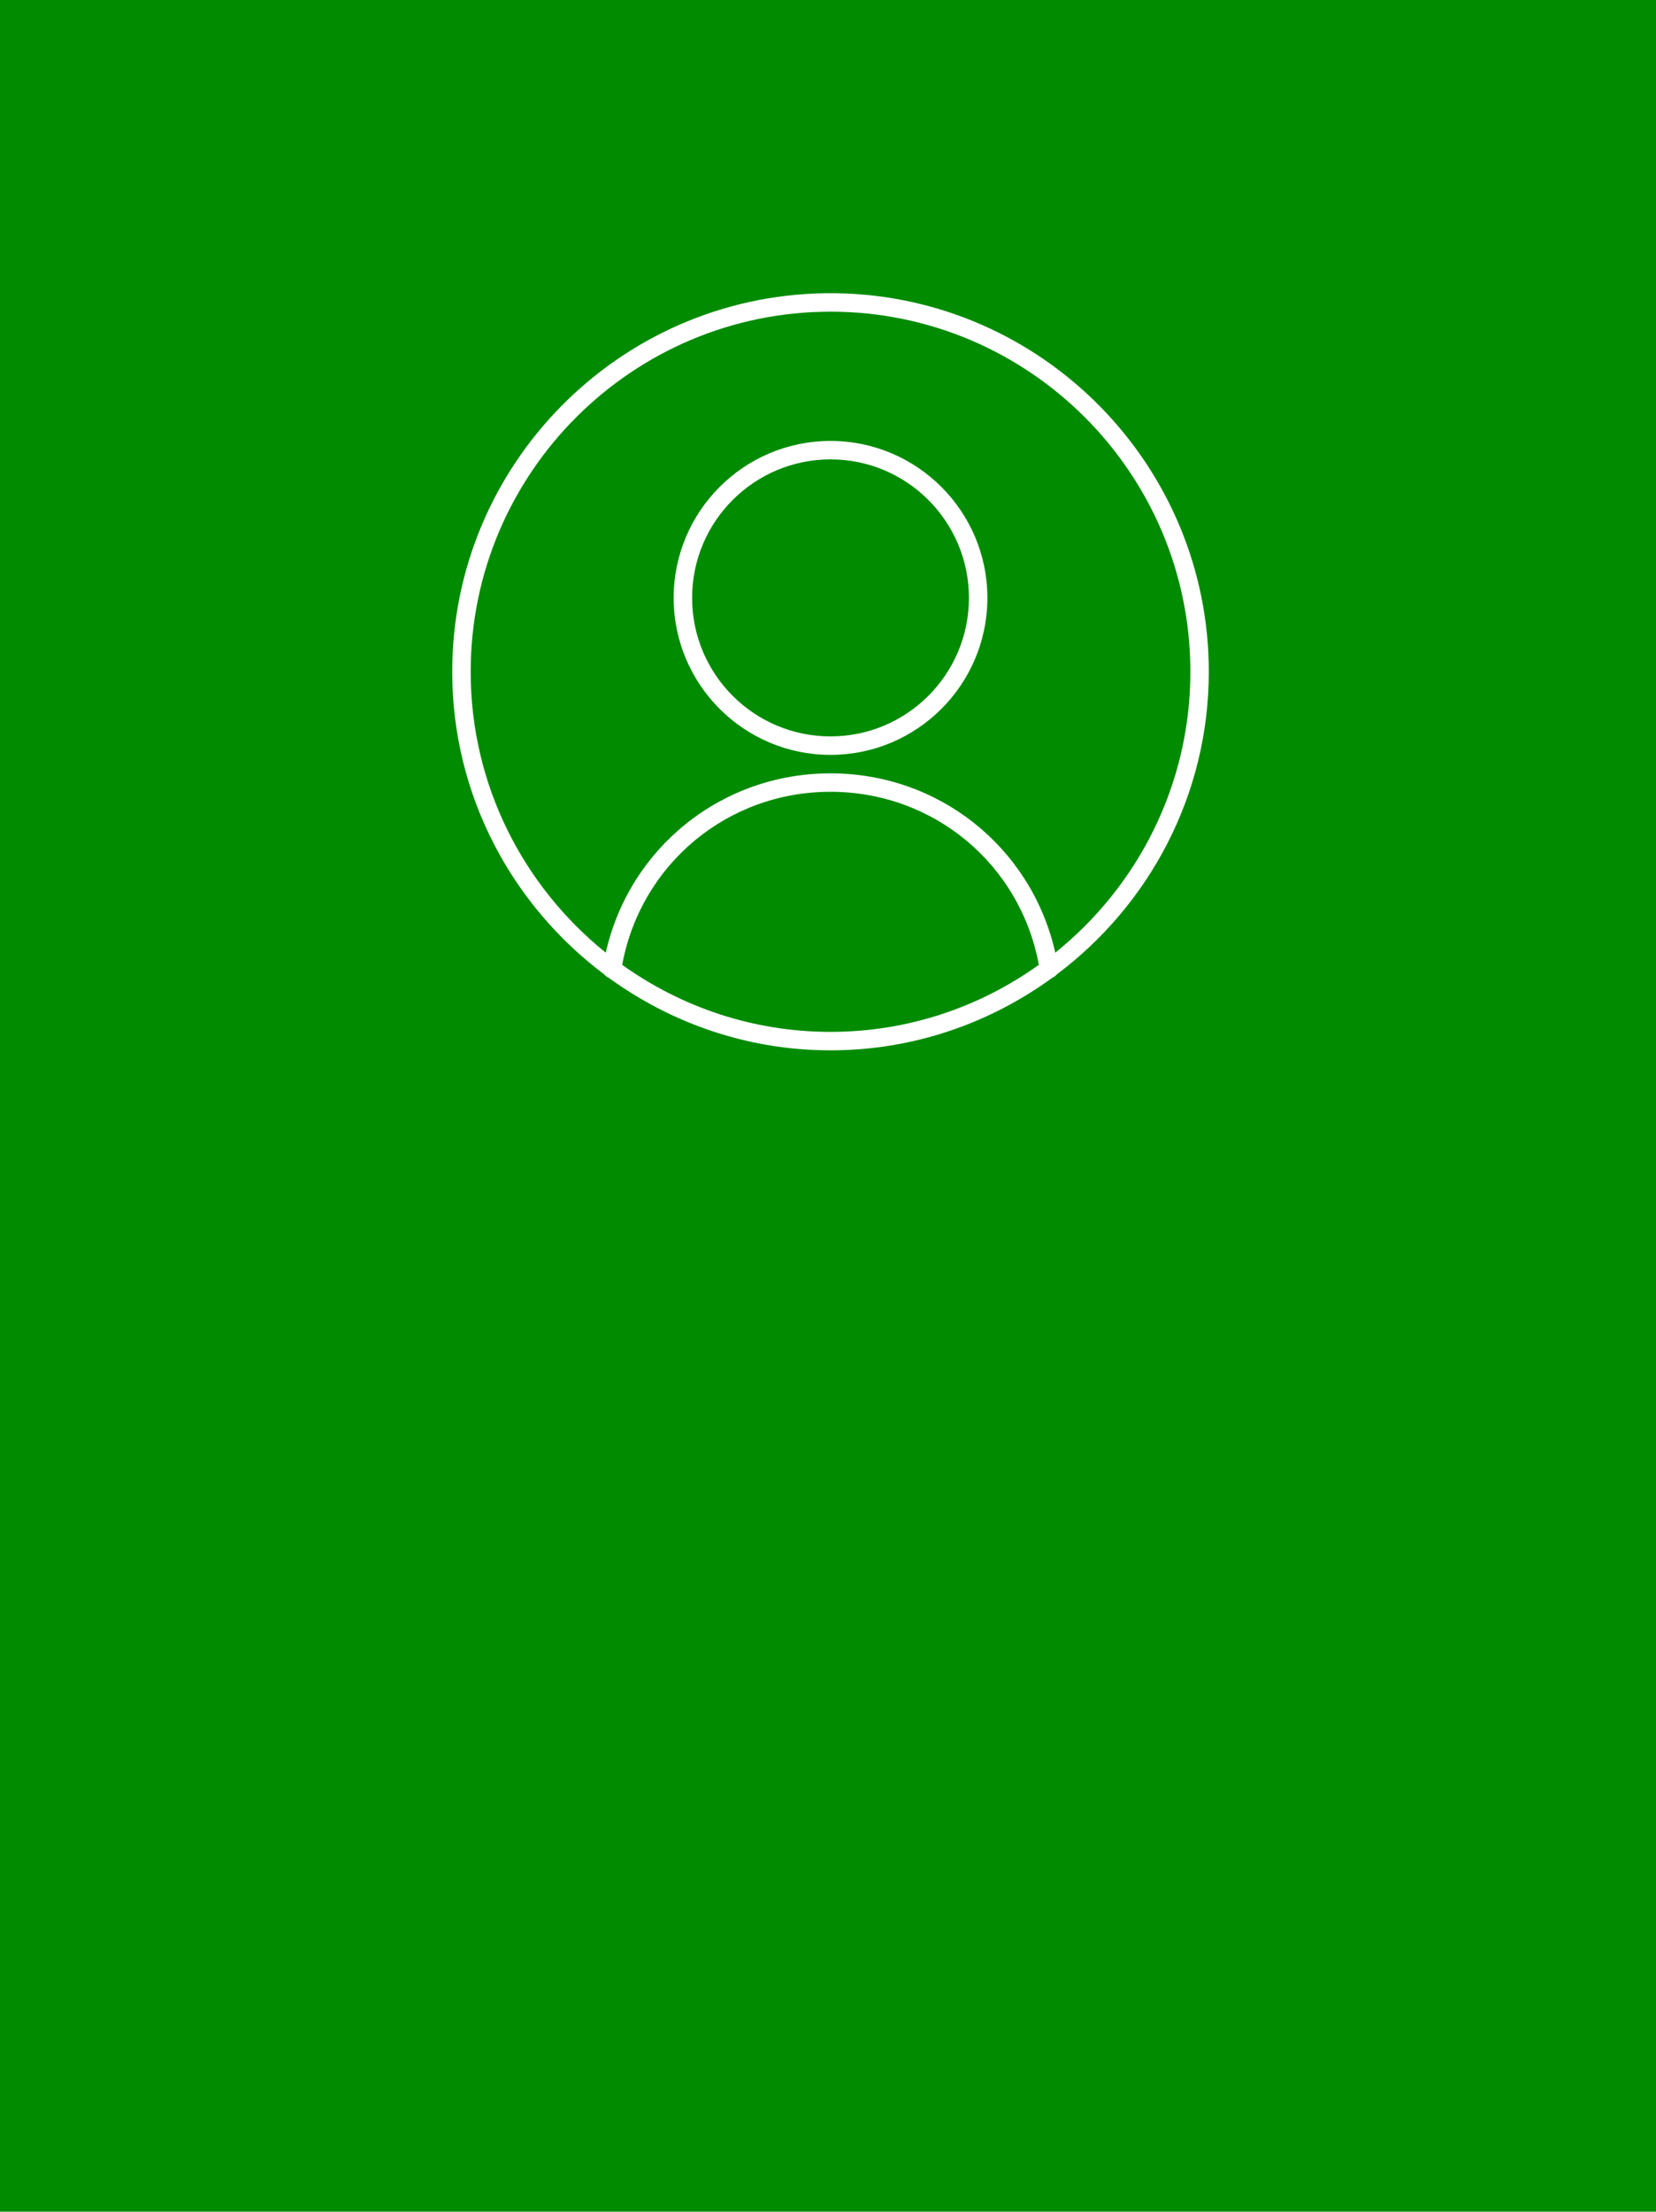 <svg xmlns="http://www.w3.org/2000/svg" width="260" height="347" viewBox="0 0 260 347"><g fill="none"><rect width="260" height="347" fill="#008B00"/><path fill="#FFF" d="M59.395,0 L60.373,0.008 C92.663,0.534 118.789,26.985 118.789,59.396 C118.789,78.807 109.373,96.046 94.915,106.882 C94.742,107.114 94.51,107.288 94.22,107.404 C84.428,114.532 72.402,118.791 59.395,118.791 C46.387,118.791 34.363,114.531 24.569,107.404 C24.279,107.287 24.048,107.114 23.874,106.882 C9.417,96.047 0,78.809 0,59.396 C0,26.985 26.127,0.534 58.416,0.008 L59.395,0 Z M59.396,78.227 C43.202,78.227 29.614,89.586 26.687,105.376 C35.928,111.983 47.198,115.894 59.396,115.894 C71.593,115.894 82.863,111.983 92.105,105.376 C89.18,89.585 75.591,78.227 59.396,78.227 Z M59.397,2.9 C28.249,2.9 2.899,28.251 2.899,59.398 C2.899,77.217 11.214,93.094 24.107,103.467 C27.814,87.037 42.273,75.332 59.396,75.332 C76.348,75.332 90.687,86.804 94.571,102.973 L94.687,103.467 C107.579,93.094 115.895,77.217 115.895,59.398 C115.895,28.251 90.544,2.9 59.397,2.9 Z M59.396,23.18 C72.984,23.18 84.024,34.218 84.024,47.807 C84.024,61.397 72.984,72.435 59.396,72.435 C45.807,72.435 34.768,61.396 34.768,47.807 C34.768,34.218 45.808,23.18 59.396,23.18 Z M59.396,26.075 C47.401,26.075 37.666,35.81 37.666,47.805 C37.666,59.801 47.401,69.535 59.396,69.535 C71.391,69.535 81.126,59.801 81.126,47.805 C81.126,35.81 71.391,26.075 59.396,26.075 Z" transform="translate(71 46)"/></g></svg>
